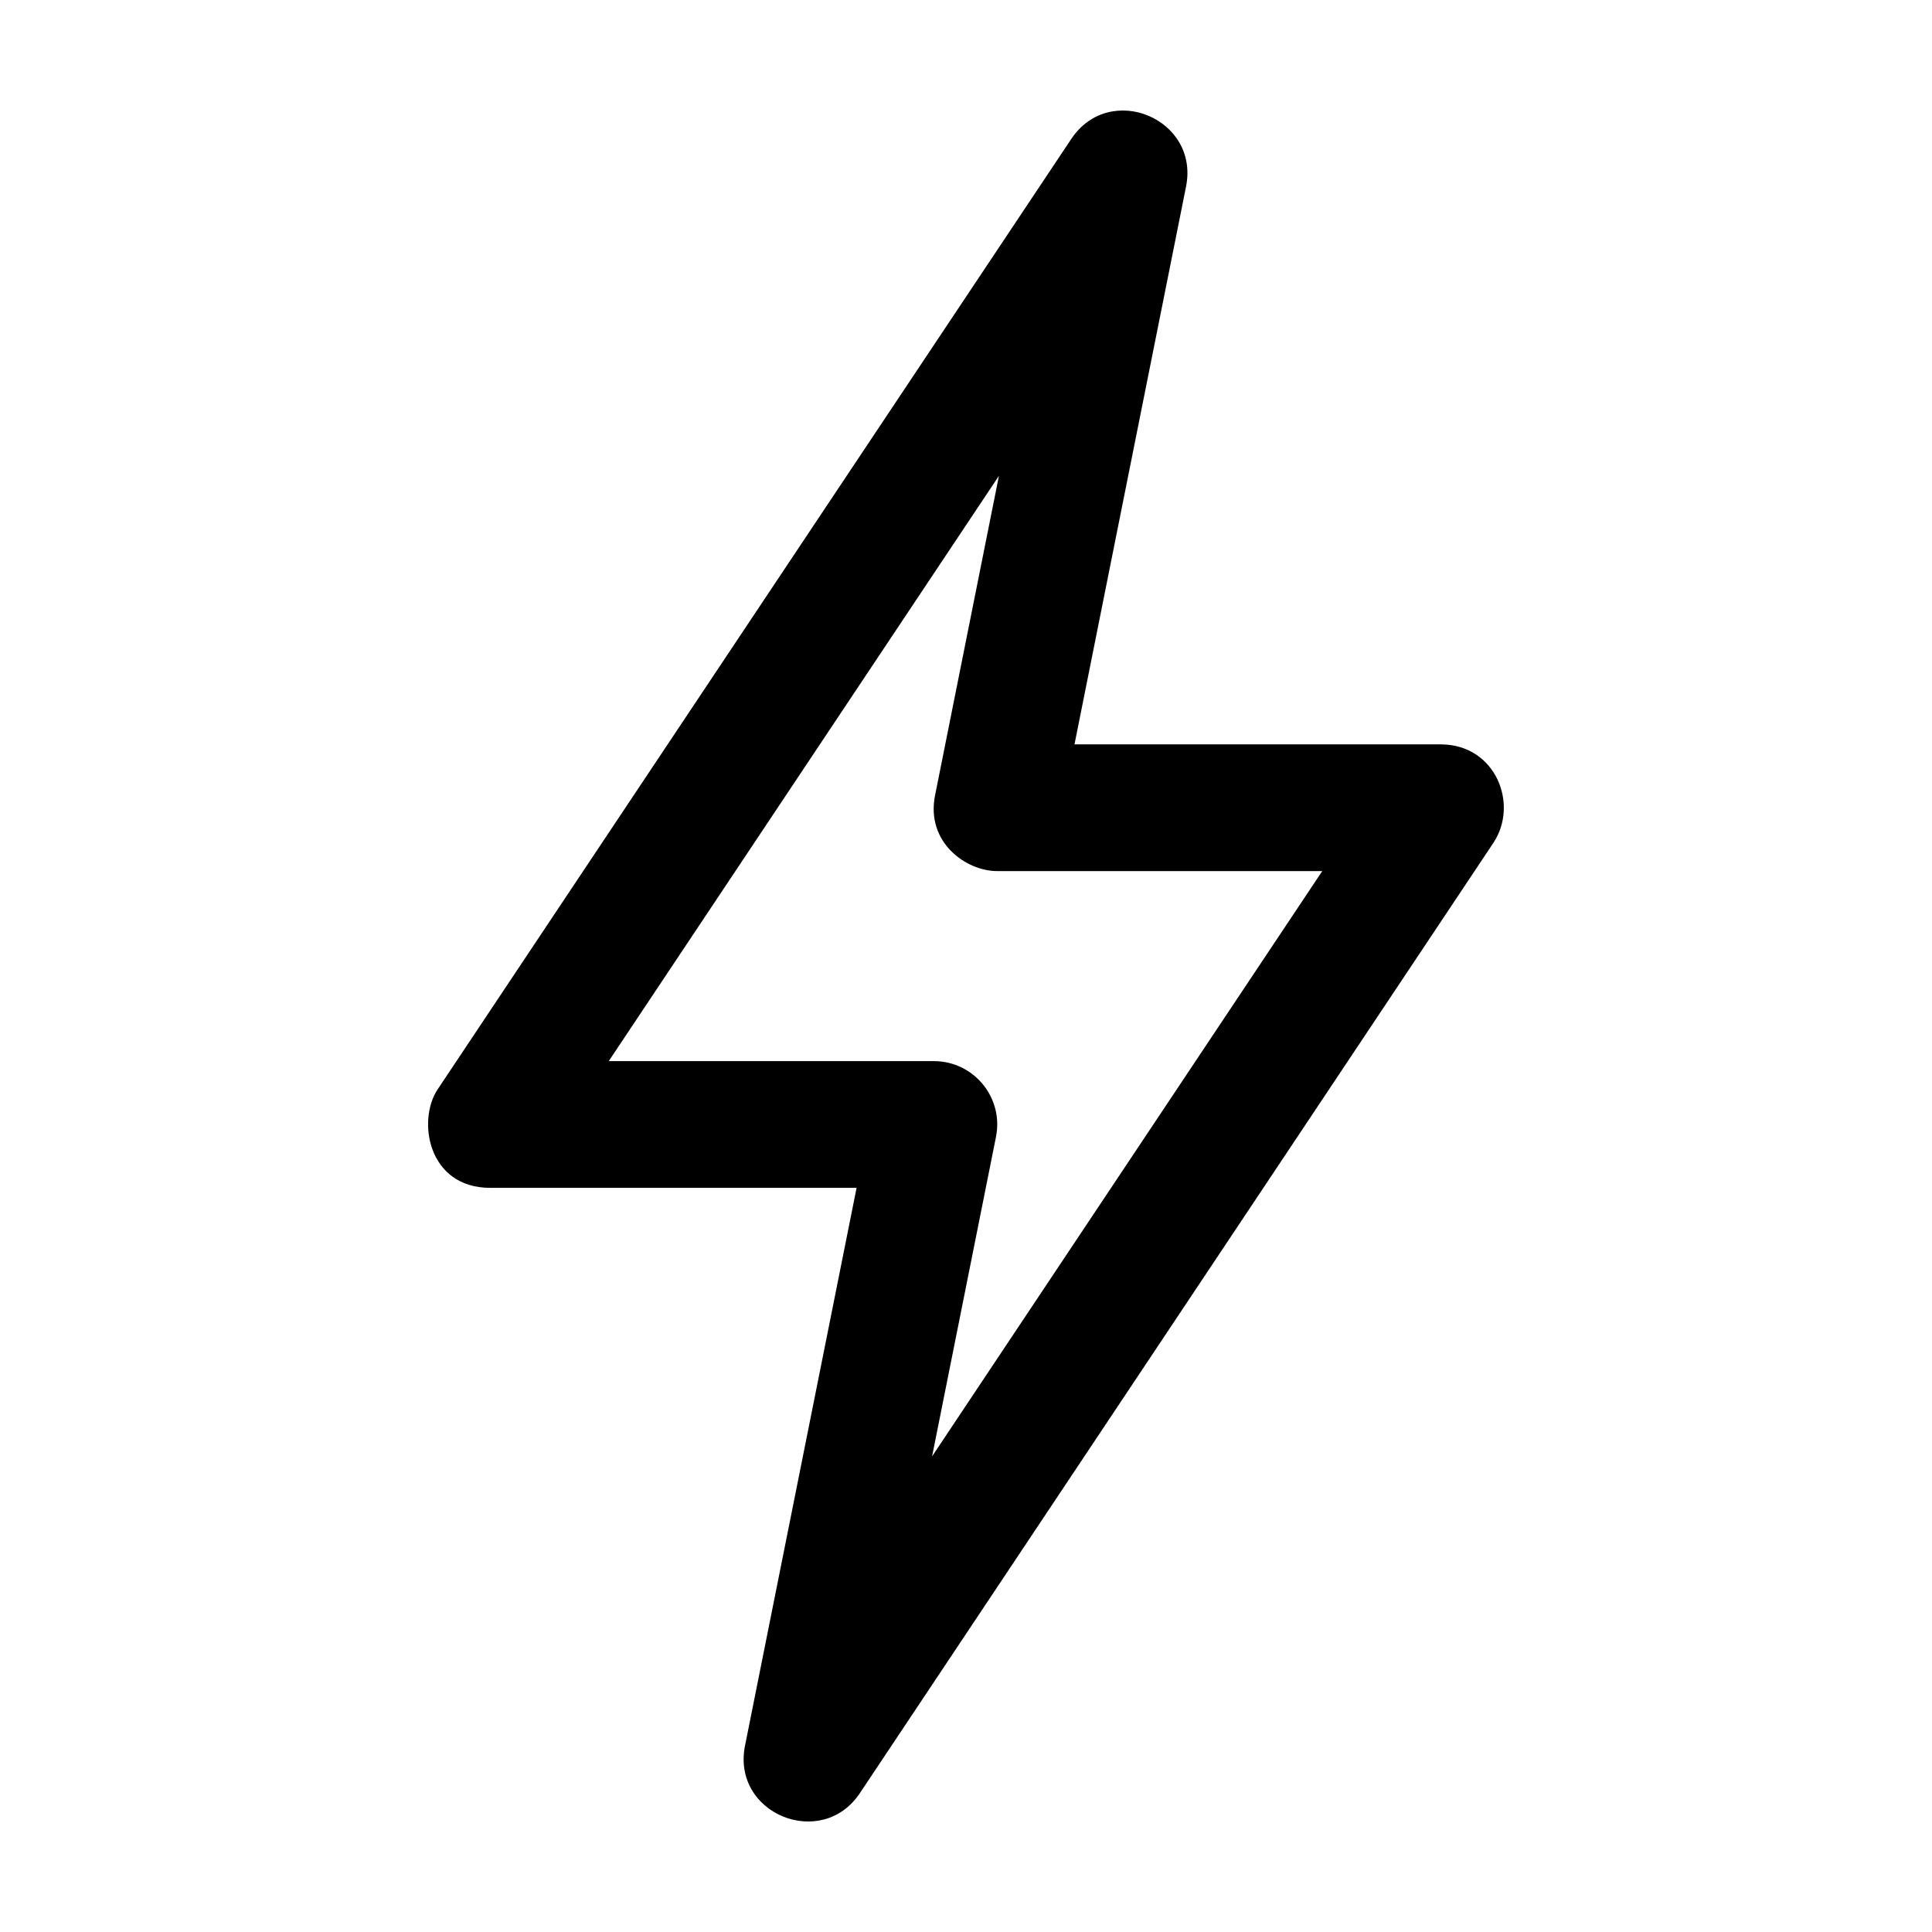 <?xml version="1.0" encoding="UTF-8"?>
<!-- Uploaded to: ICON Repo, www.iconrepo.com, Generator: ICON Repo Mixer Tools -->
<svg fill="#000000" width="800px" height="800px" version="1.1" viewBox="144 144 512 512" xmlns="http://www.w3.org/2000/svg">
 <path d="m525.8 341.26h-97.047l29.559-147.81c3.606-17.984-20.211-27.953-30.43-12.602l-167.9 251.84c-5.457 8.176-2.672 26.105 13.969 26.105h97.051l-29.562 147.81c-3.629 18.113 20.309 27.781 30.43 12.605l167.89-251.84c6.836-10.254 0.59-26.102-13.965-26.102zm-134.79 188.7 16.934-84.672c2.086-10.395-5.883-20.082-16.465-20.082l-86.156 0.004 103.41-155.12-16.93 84.676c-2.492 12.453 8.172 20.082 16.465 20.082h86.145z"/>
</svg>